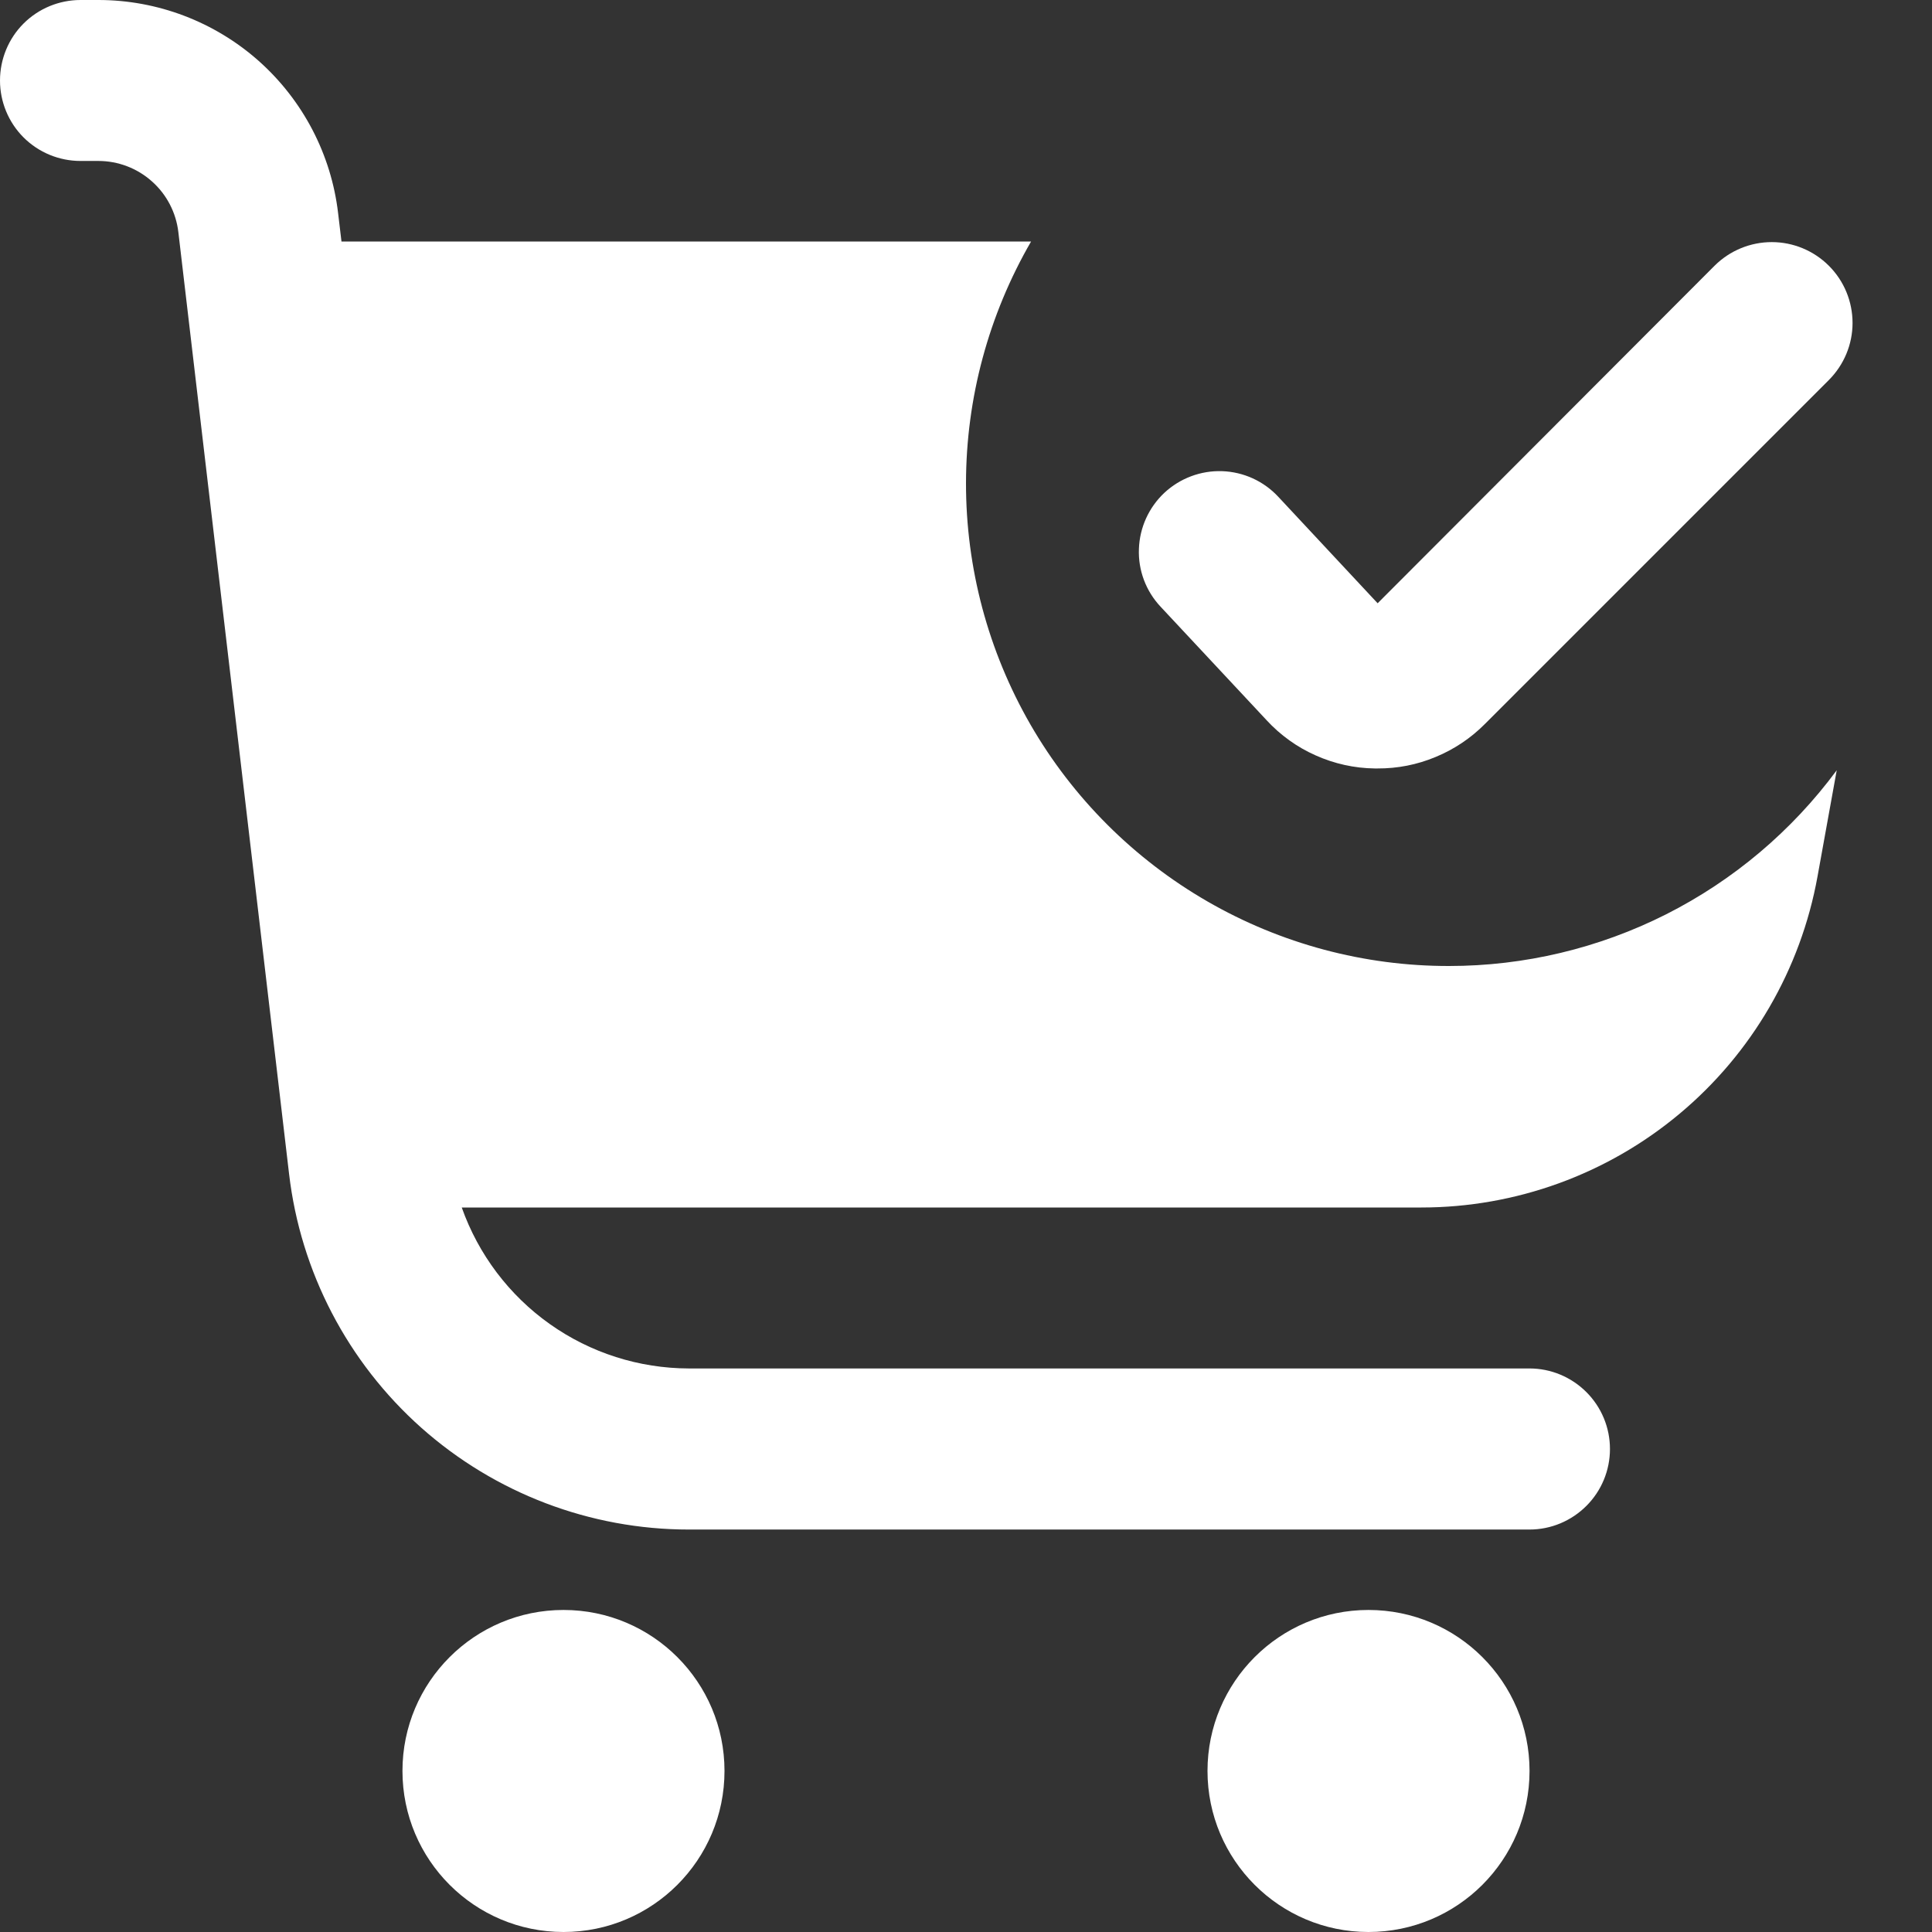 <svg width="16" height="16" viewBox="0 0 16 16" fill="none" xmlns="http://www.w3.org/2000/svg">
<rect x="0" y="0" width="16" height="16" fill="#333333" stroke="none"/>
<g clip-path="url(#clip0_471_9782)">
<path d="M12 8C11.298 8.001 10.607 7.816 9.999 7.465C9.391 7.114 8.885 6.609 8.534 6.001C8.183 5.392 7.999 4.702 8 4C8.001 3.297 8.187 2.608 8.539 2H2.828L2.8 1.765C2.743 1.279 2.509 0.831 2.143 0.505C1.777 0.18 1.304 0 0.815 0L0.667 0C0.49 0 0.32 0.07 0.195 0.195C0.07 0.32 0 0.49 0 0.667C0 0.843 0.07 1.013 0.195 1.138C0.32 1.263 0.49 1.333 0.667 1.333H0.815C0.978 1.333 1.136 1.393 1.258 1.502C1.38 1.61 1.458 1.76 1.477 1.922L2.394 9.722C2.489 10.533 2.879 11.281 3.489 11.824C4.1 12.367 4.888 12.667 5.705 12.667H12.667C12.844 12.667 13.013 12.596 13.138 12.471C13.263 12.346 13.333 12.177 13.333 12C13.333 11.823 13.263 11.654 13.138 11.529C13.013 11.404 12.844 11.333 12.667 11.333H5.705C5.292 11.332 4.89 11.204 4.553 10.965C4.216 10.726 3.962 10.389 3.824 10H11.771C12.553 10 13.31 9.725 13.909 9.224C14.509 8.723 14.913 8.027 15.052 7.258L15.211 6.379C14.84 6.881 14.356 7.29 13.798 7.572C13.241 7.853 12.625 8 12 8Z" fill="white"/>
<path d="M4.667 16C5.403 16 6 15.403 6 14.666C6 13.93 5.403 13.333 4.667 13.333C3.93 13.333 3.333 13.93 3.333 14.666C3.333 15.403 3.93 16 4.667 16Z" fill="white"/>
<path d="M11.333 16C12.07 16 12.667 15.403 12.667 14.666C12.667 13.93 12.07 13.333 11.333 13.333C10.597 13.333 10 13.93 10 14.666C10 15.403 10.597 16 11.333 16Z" fill="white"/>
<path d="M10.489 5.964C10.603 6.088 10.742 6.188 10.896 6.256C11.05 6.325 11.217 6.362 11.385 6.364H11.407C11.573 6.365 11.736 6.333 11.889 6.269C12.042 6.206 12.181 6.113 12.297 5.996L15.145 3.148C15.271 3.022 15.342 2.852 15.342 2.675C15.342 2.497 15.272 2.327 15.146 2.201C15.021 2.076 14.851 2.005 14.673 2.005C14.496 2.005 14.326 2.075 14.2 2.2L11.409 4.996L10.586 4.114C10.465 3.984 10.298 3.908 10.121 3.902C9.944 3.896 9.772 3.961 9.643 4.081C9.514 4.202 9.438 4.369 9.432 4.546C9.425 4.723 9.49 4.895 9.611 5.024L10.489 5.964Z" fill="white"/>
</g>
<defs>
<clipPath id="clip0_471_9782">
<rect width="16" height="16" fill="white"/>
</clipPath>
</defs>
</svg>
